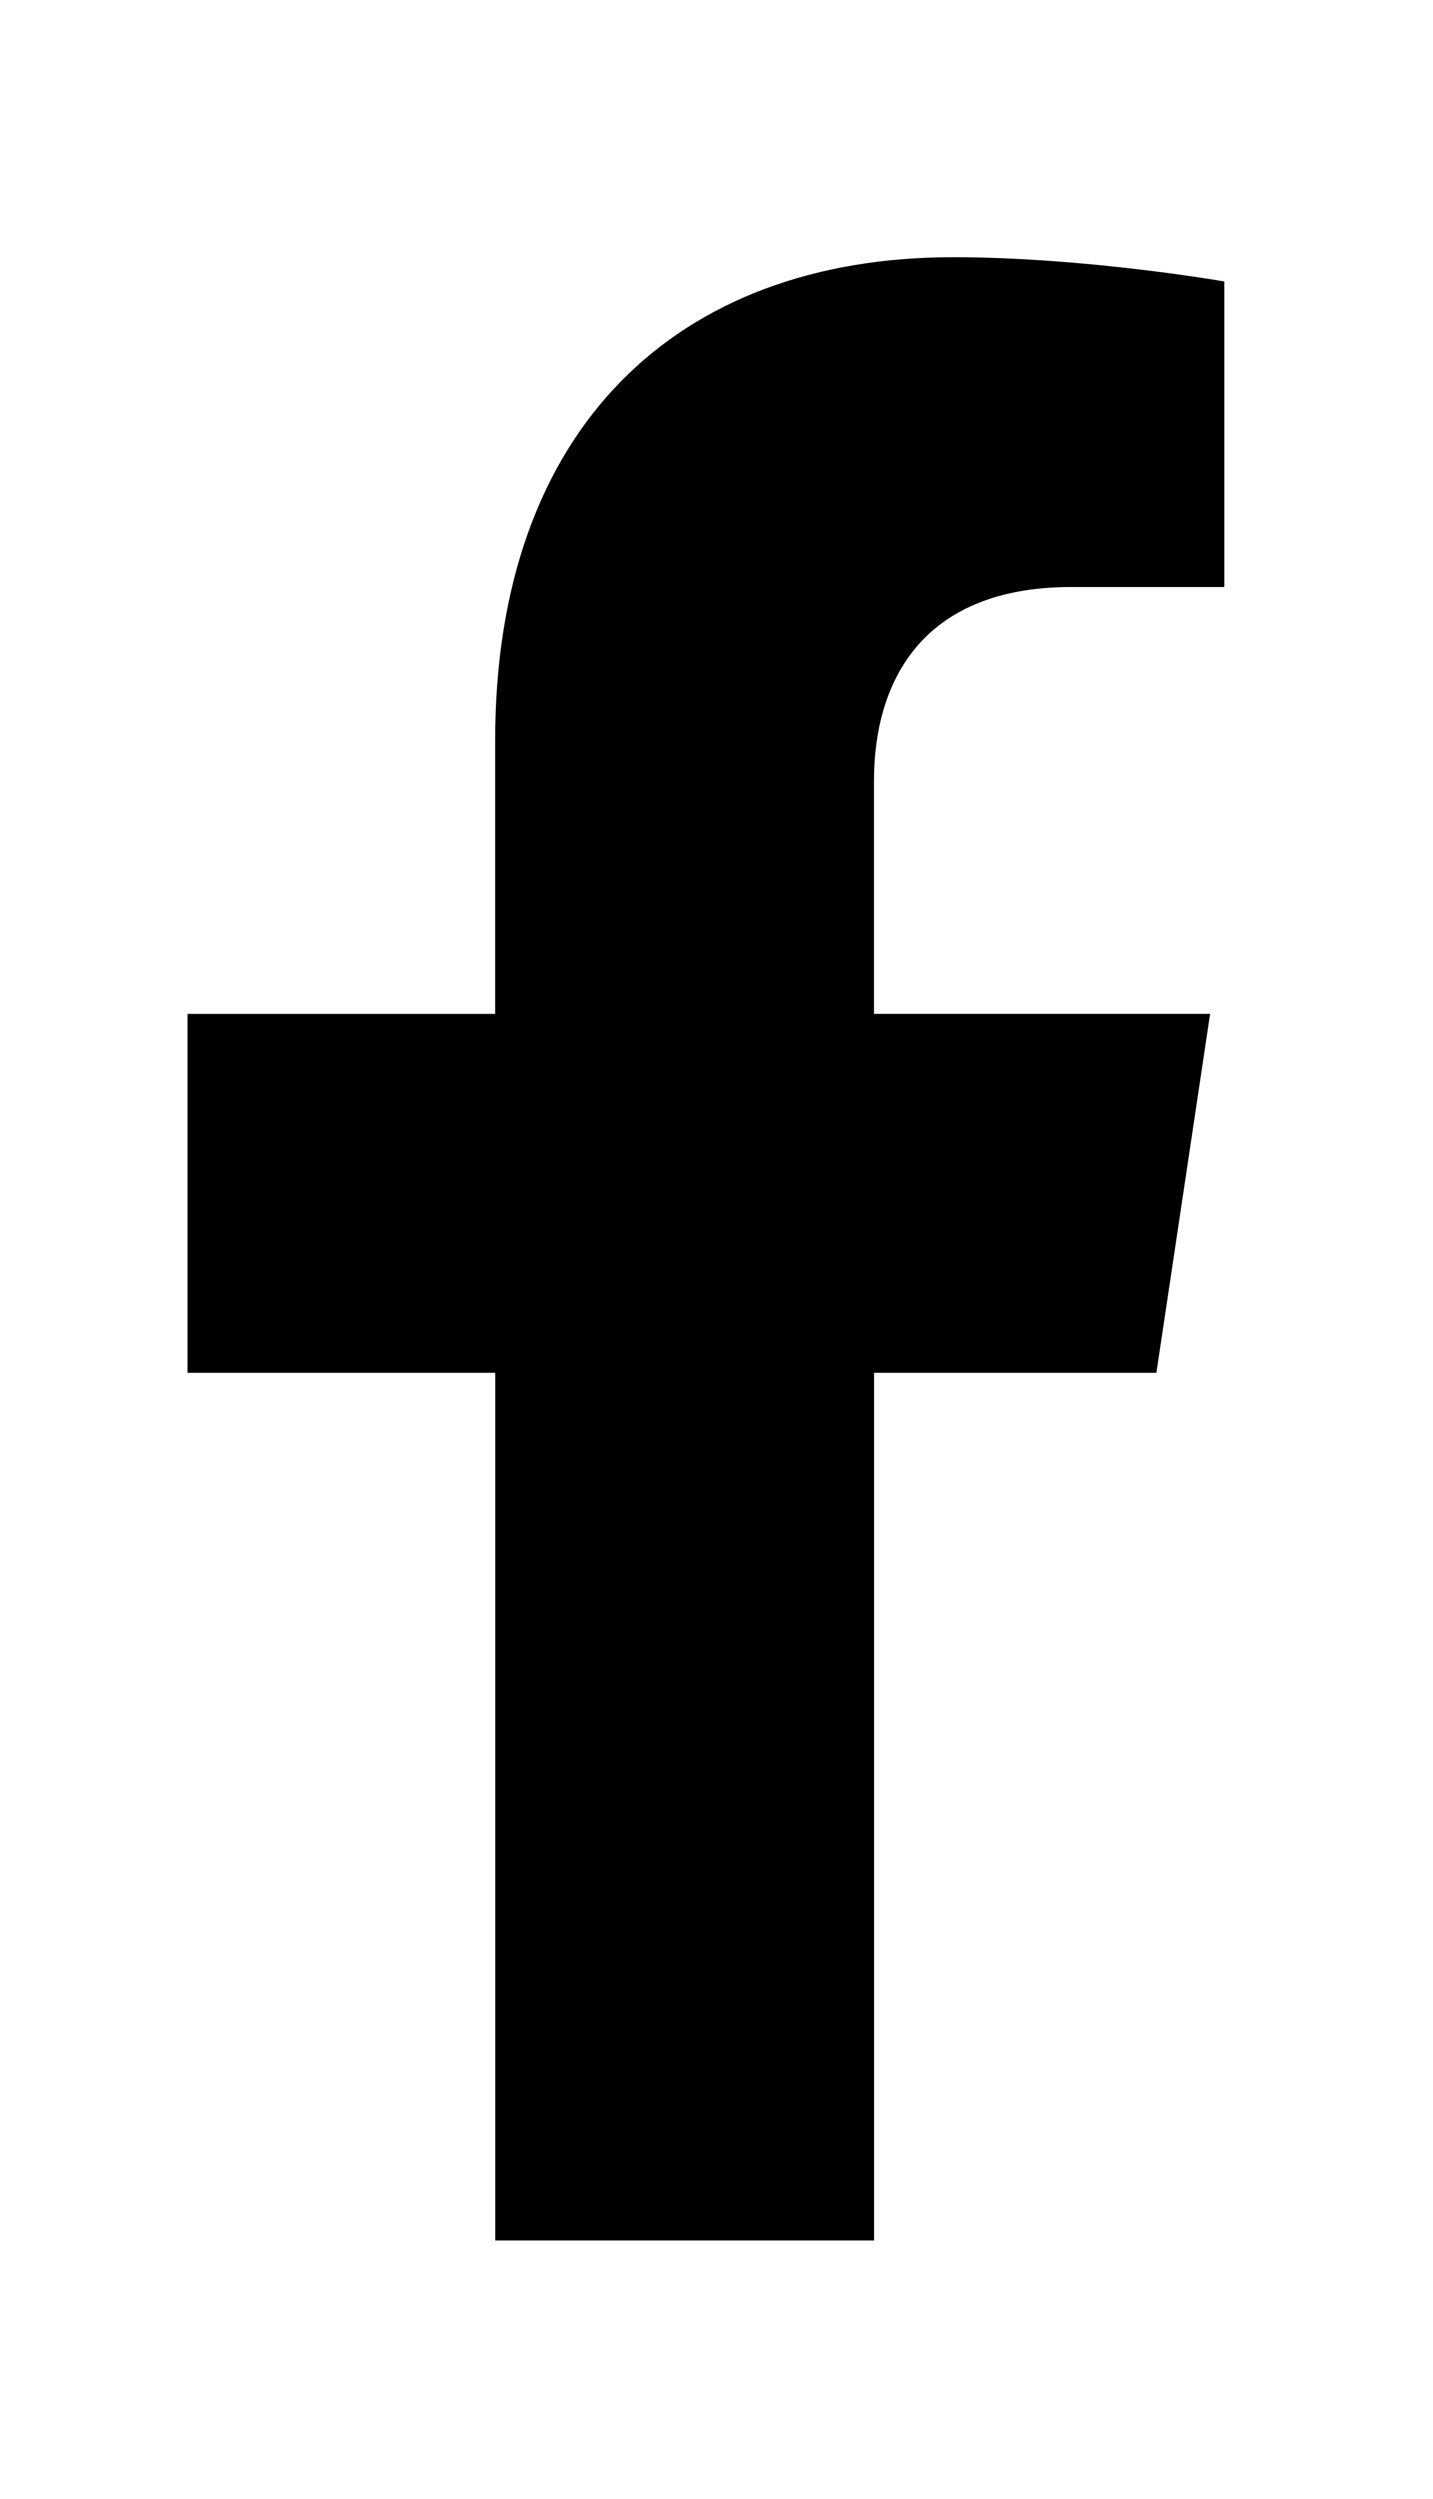 <svg xmlns="http://www.w3.org/2000/svg" width="39" height="68" fill="none"><path fill="#000" d="m31.472 37.355 1.462-9.767h-9.148V21.25c0-2.672 1.277-5.277 5.375-5.277h4.16V7.659s-3.775-.66-7.385-.66c-7.535 0-12.46 4.678-12.46 13.147v7.443H5.104v9.767h8.375v23.61h10.309v-23.61h7.686-.001z"/></svg>